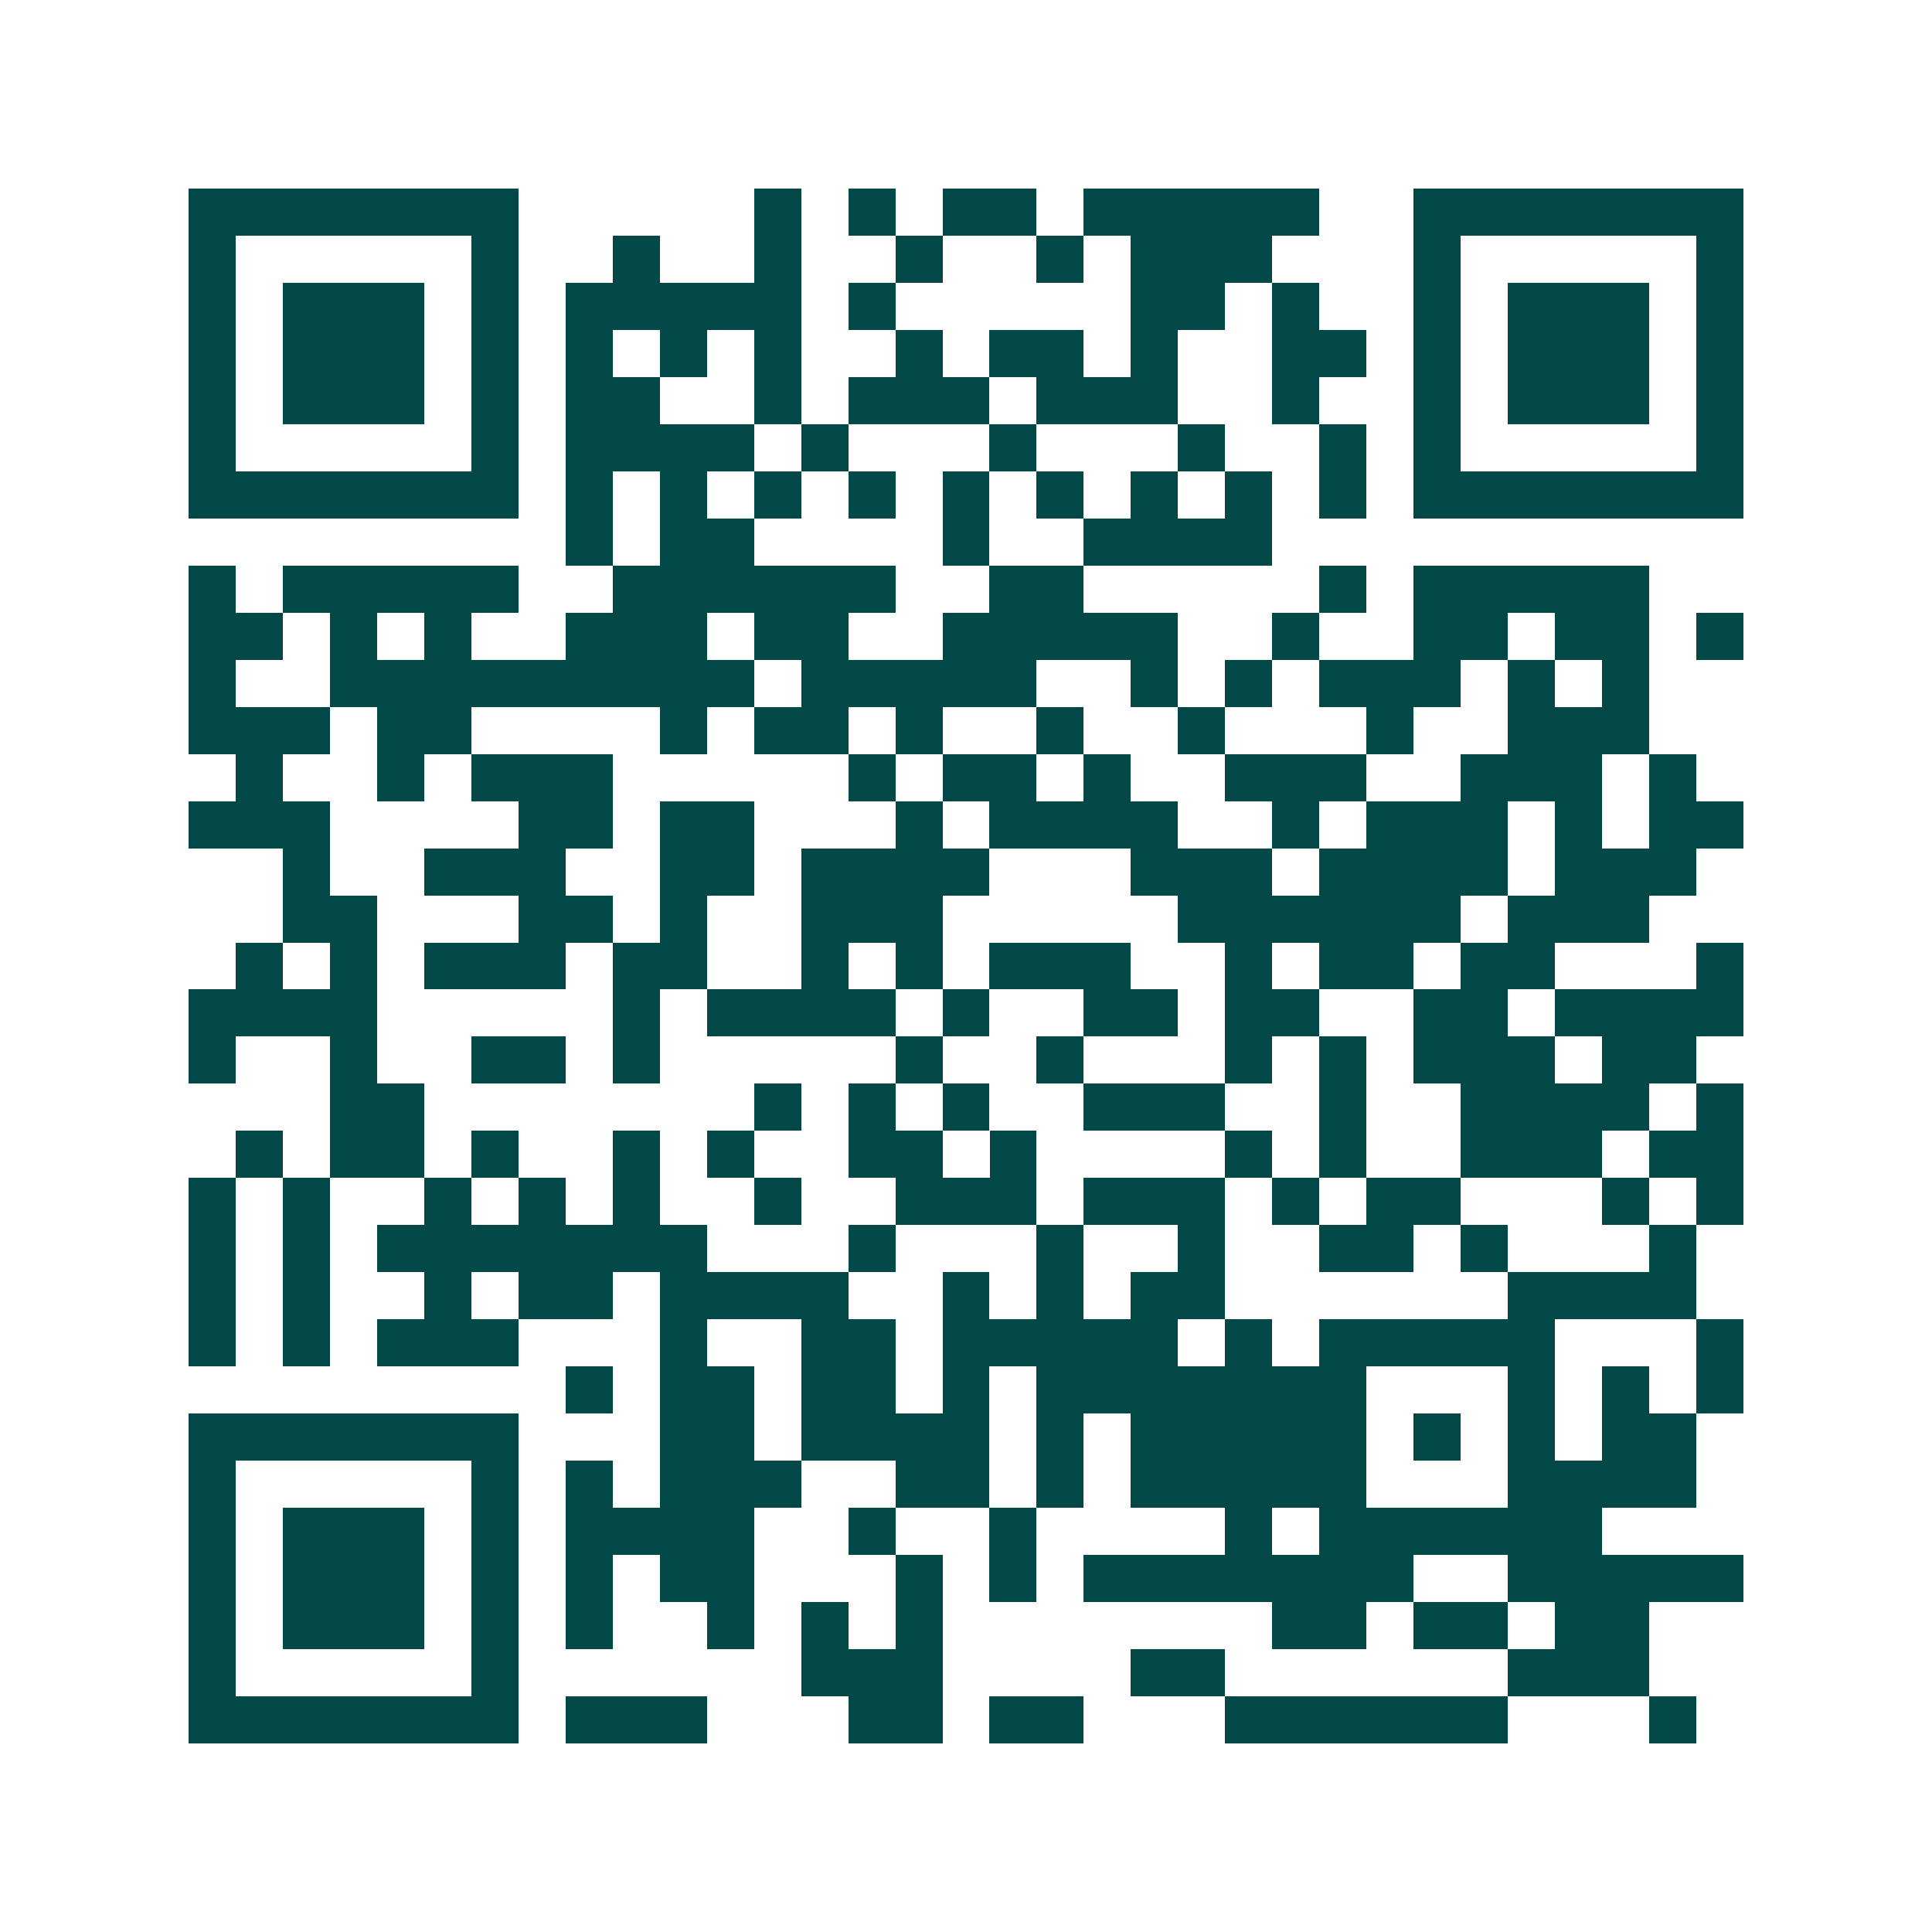 <svg xmlns="http://www.w3.org/2000/svg" width="200" height="200" viewBox="0 0 41 41" shape-rendering="crispEdges"><path fill="#ffffff" d="M0 0h41v41H0z"/><path stroke="#014847" d="M4 4.5h7m5 0h1m1 0h1m1 0h2m1 0h5m2 0h7M4 5.5h1m5 0h1m2 0h1m2 0h1m2 0h1m2 0h1m1 0h3m3 0h1m5 0h1M4 6.5h1m1 0h3m1 0h1m1 0h5m1 0h1m5 0h2m1 0h1m2 0h1m1 0h3m1 0h1M4 7.5h1m1 0h3m1 0h1m1 0h1m1 0h1m1 0h1m2 0h1m1 0h2m1 0h1m2 0h2m1 0h1m1 0h3m1 0h1M4 8.5h1m1 0h3m1 0h1m1 0h2m2 0h1m1 0h3m1 0h3m2 0h1m2 0h1m1 0h3m1 0h1M4 9.5h1m5 0h1m1 0h4m1 0h1m3 0h1m3 0h1m2 0h1m1 0h1m5 0h1M4 10.5h7m1 0h1m1 0h1m1 0h1m1 0h1m1 0h1m1 0h1m1 0h1m1 0h1m1 0h1m1 0h7M12 11.5h1m1 0h2m4 0h1m2 0h4M4 12.5h1m1 0h5m2 0h6m2 0h2m5 0h1m1 0h5M4 13.5h2m1 0h1m1 0h1m2 0h3m1 0h2m2 0h5m2 0h1m2 0h2m1 0h2m1 0h1M4 14.5h1m2 0h9m1 0h5m2 0h1m1 0h1m1 0h3m1 0h1m1 0h1M4 15.5h3m1 0h2m4 0h1m1 0h2m1 0h1m2 0h1m2 0h1m3 0h1m2 0h3M5 16.5h1m2 0h1m1 0h3m5 0h1m1 0h2m1 0h1m2 0h3m2 0h3m1 0h1M4 17.5h3m4 0h2m1 0h2m3 0h1m1 0h4m2 0h1m1 0h3m1 0h1m1 0h2M6 18.5h1m2 0h3m2 0h2m1 0h4m3 0h3m1 0h4m1 0h3M6 19.5h2m3 0h2m1 0h1m2 0h3m5 0h6m1 0h3M5 20.5h1m1 0h1m1 0h3m1 0h2m2 0h1m1 0h1m1 0h3m2 0h1m1 0h2m1 0h2m3 0h1M4 21.5h4m5 0h1m1 0h4m1 0h1m2 0h2m1 0h2m2 0h2m1 0h4M4 22.5h1m2 0h1m2 0h2m1 0h1m5 0h1m2 0h1m3 0h1m1 0h1m1 0h3m1 0h2M7 23.5h2m7 0h1m1 0h1m1 0h1m2 0h3m2 0h1m2 0h4m1 0h1M5 24.5h1m1 0h2m1 0h1m2 0h1m1 0h1m2 0h2m1 0h1m4 0h1m1 0h1m2 0h3m1 0h2M4 25.5h1m1 0h1m2 0h1m1 0h1m1 0h1m2 0h1m2 0h3m1 0h3m1 0h1m1 0h2m3 0h1m1 0h1M4 26.5h1m1 0h1m1 0h7m3 0h1m3 0h1m2 0h1m2 0h2m1 0h1m3 0h1M4 27.5h1m1 0h1m2 0h1m1 0h2m1 0h4m2 0h1m1 0h1m1 0h2m6 0h4M4 28.5h1m1 0h1m1 0h3m3 0h1m2 0h2m1 0h5m1 0h1m1 0h5m3 0h1M12 29.5h1m1 0h2m1 0h2m1 0h1m1 0h7m3 0h1m1 0h1m1 0h1M4 30.5h7m3 0h2m1 0h4m1 0h1m1 0h5m1 0h1m1 0h1m1 0h2M4 31.5h1m5 0h1m1 0h1m1 0h3m2 0h2m1 0h1m1 0h5m3 0h4M4 32.5h1m1 0h3m1 0h1m1 0h4m2 0h1m2 0h1m4 0h1m1 0h6M4 33.5h1m1 0h3m1 0h1m1 0h1m1 0h2m3 0h1m1 0h1m1 0h7m2 0h5M4 34.5h1m1 0h3m1 0h1m1 0h1m2 0h1m1 0h1m1 0h1m7 0h2m1 0h2m1 0h2M4 35.5h1m5 0h1m6 0h3m4 0h2m6 0h3M4 36.5h7m1 0h3m3 0h2m1 0h2m3 0h6m3 0h1"/></svg>
